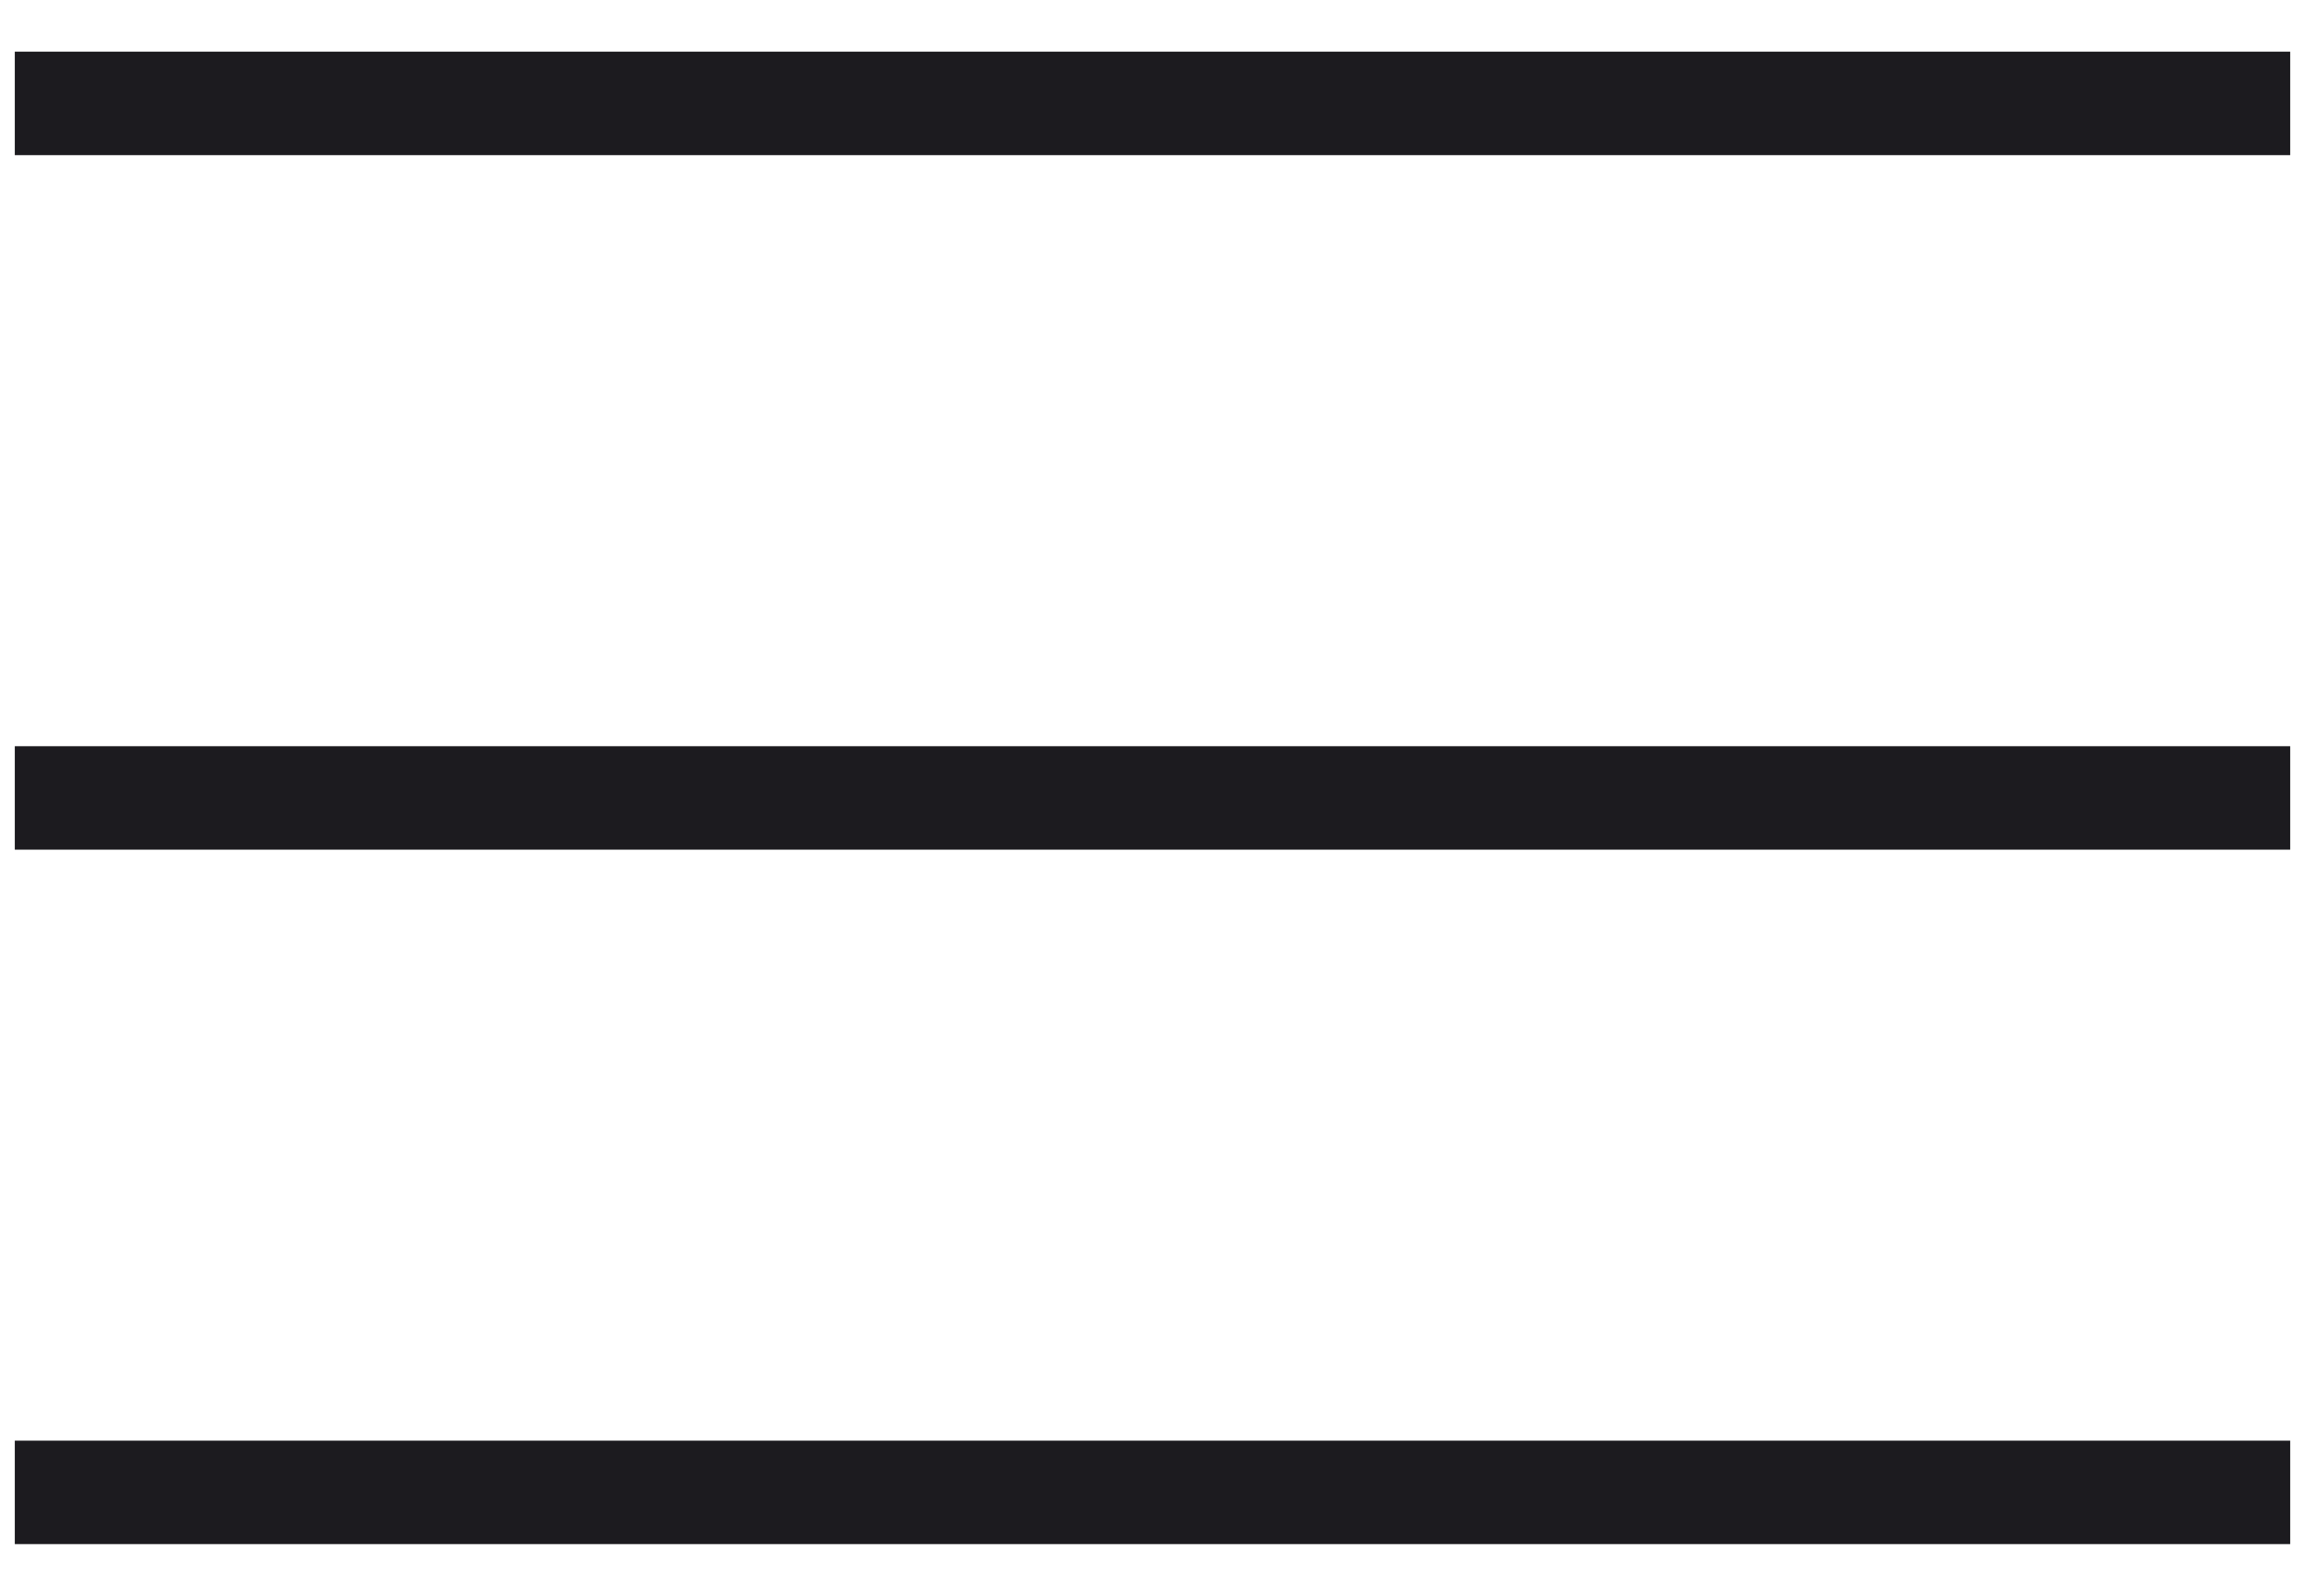 <svg width="26" height="18" viewBox="0 0 26 18" fill="none" xmlns="http://www.w3.org/2000/svg">
<path d="M0.167 17.417V16.25H25.833V17.417H0.167ZM0.167 9.584V8.417H25.833V9.584H0.167ZM0.167 1.75V0.583H25.833V1.75H0.167Z" fill="#1C1B1F"/>
</svg>
